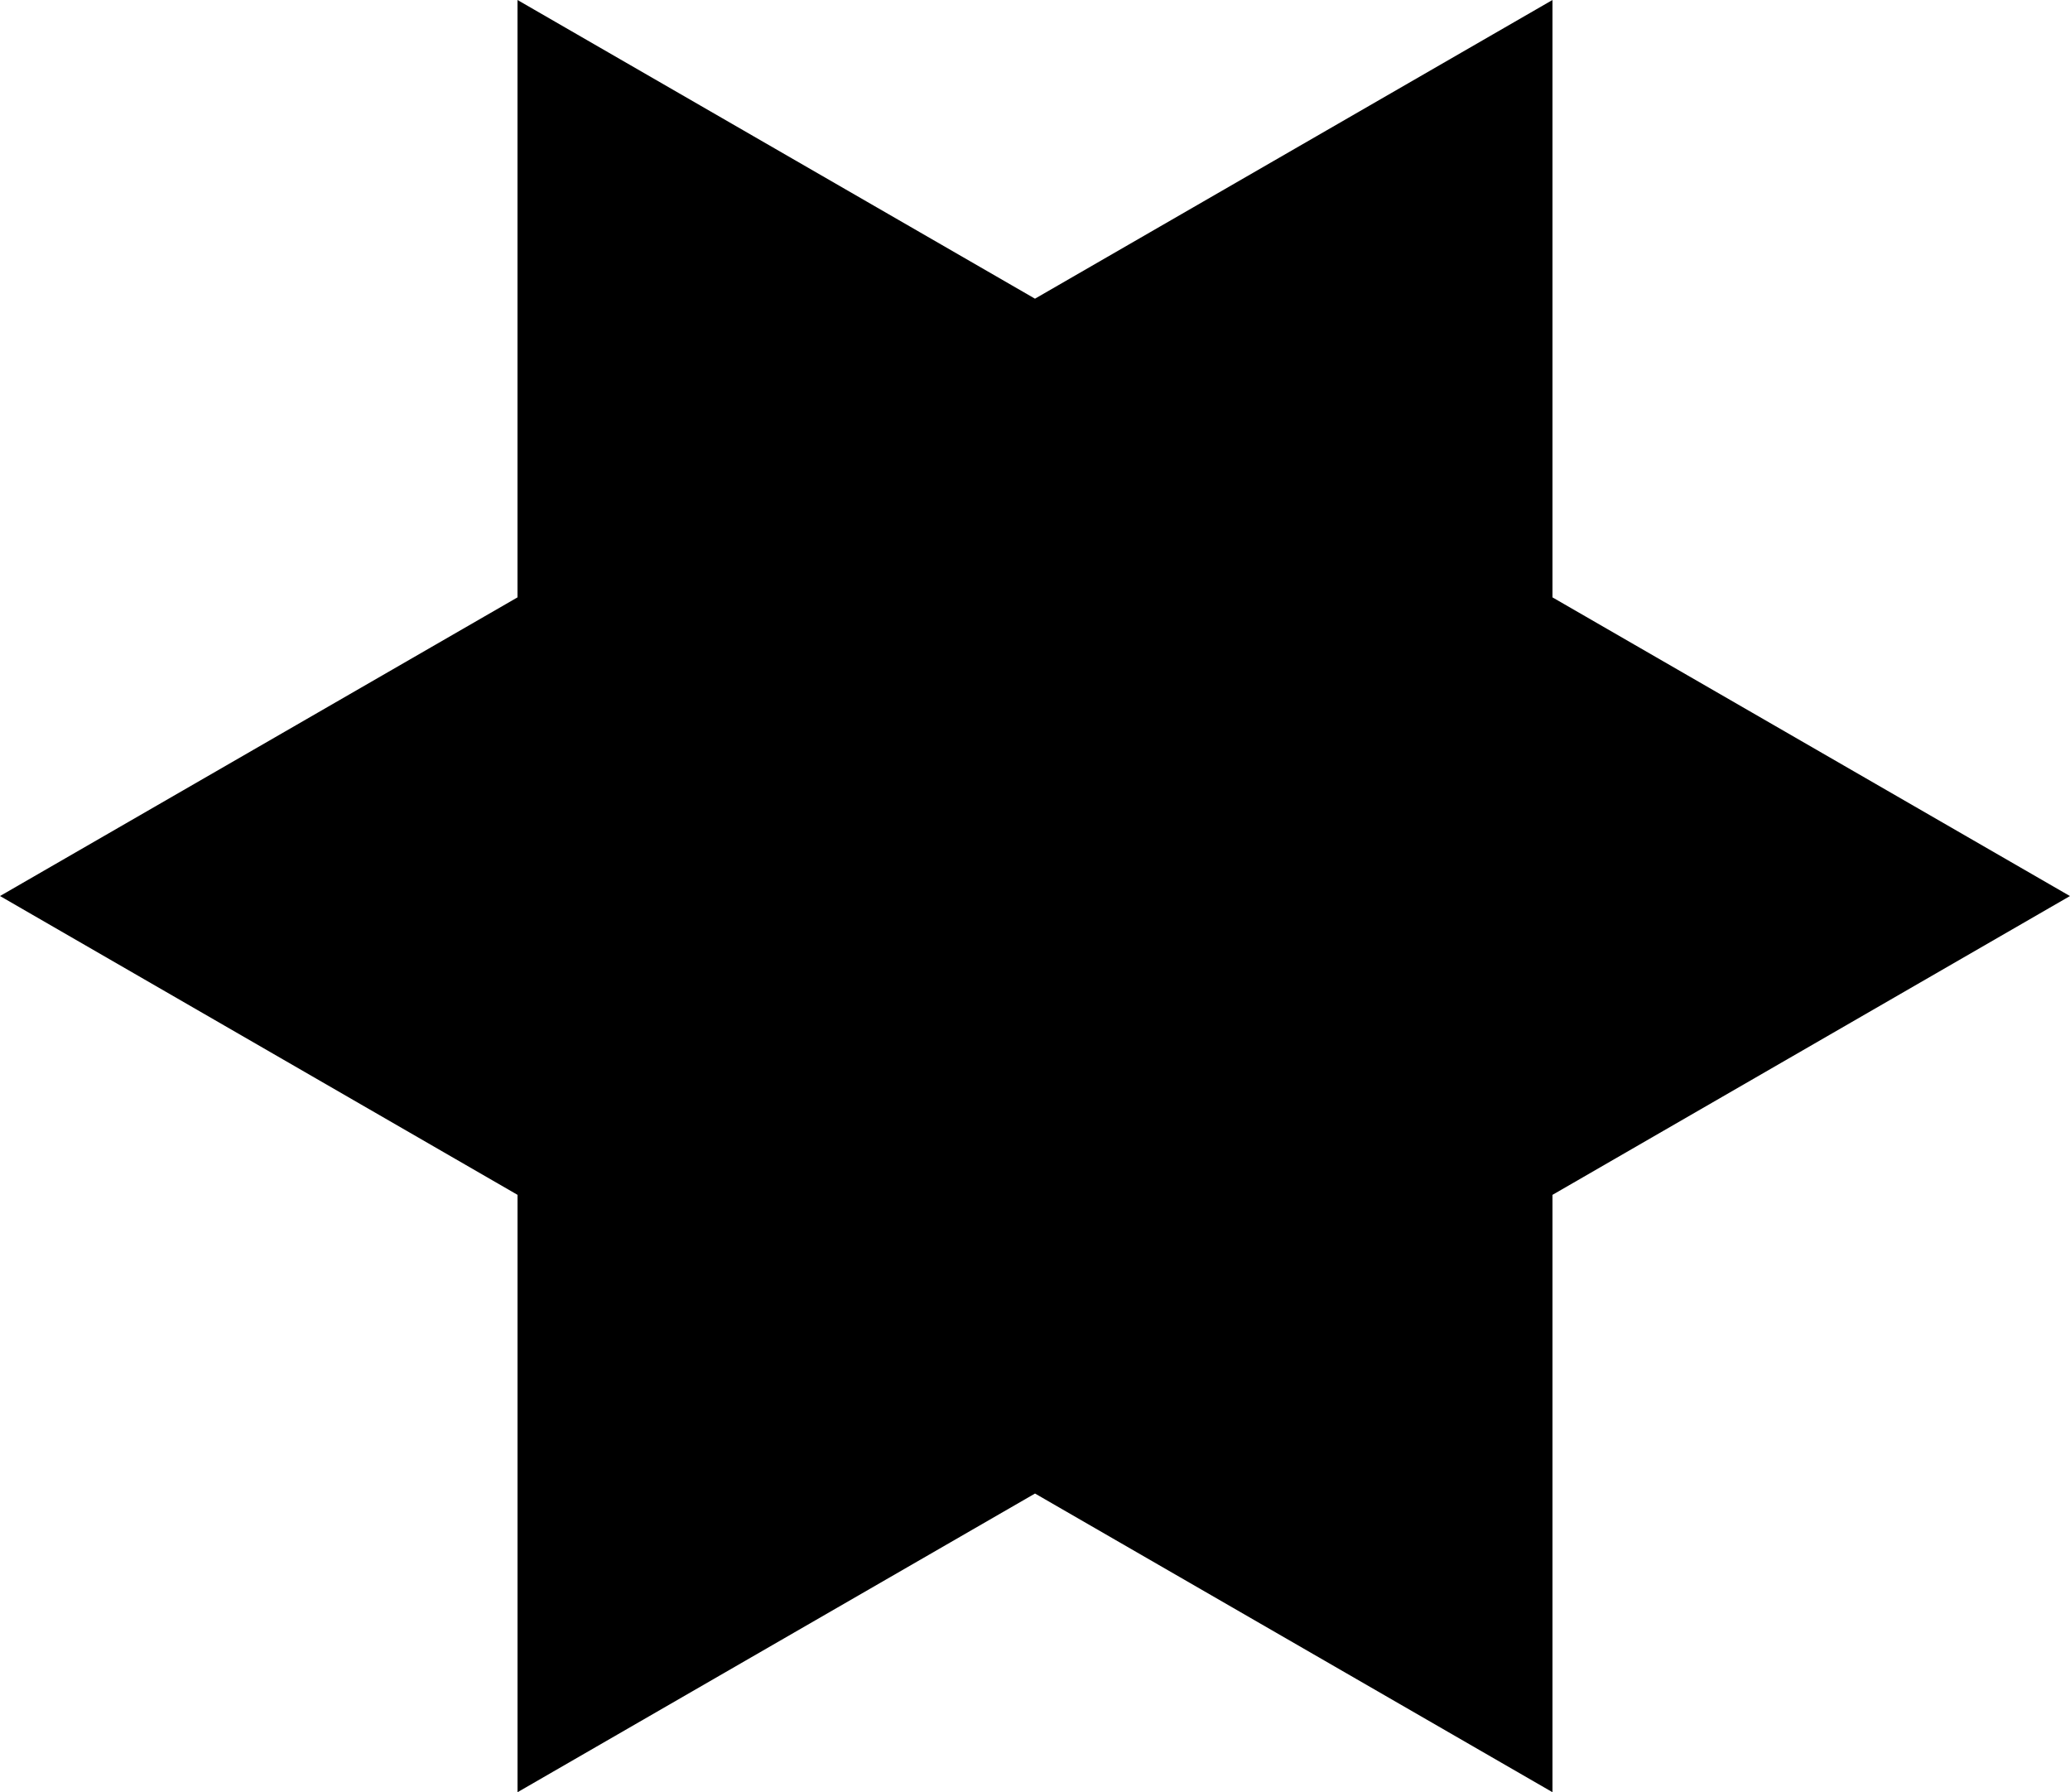 <svg xmlns="http://www.w3.org/2000/svg" viewBox="0 0 640.3 554.31"><path d="M480.225 554.31l-160.07-92.379-160.07 92.379V369.55L.005 277.13l160.07-92.37V0l160.07 92.379L480.215 0v184.76l160.07 92.379-160.07 92.417v184.76z" color="#000"/></svg>